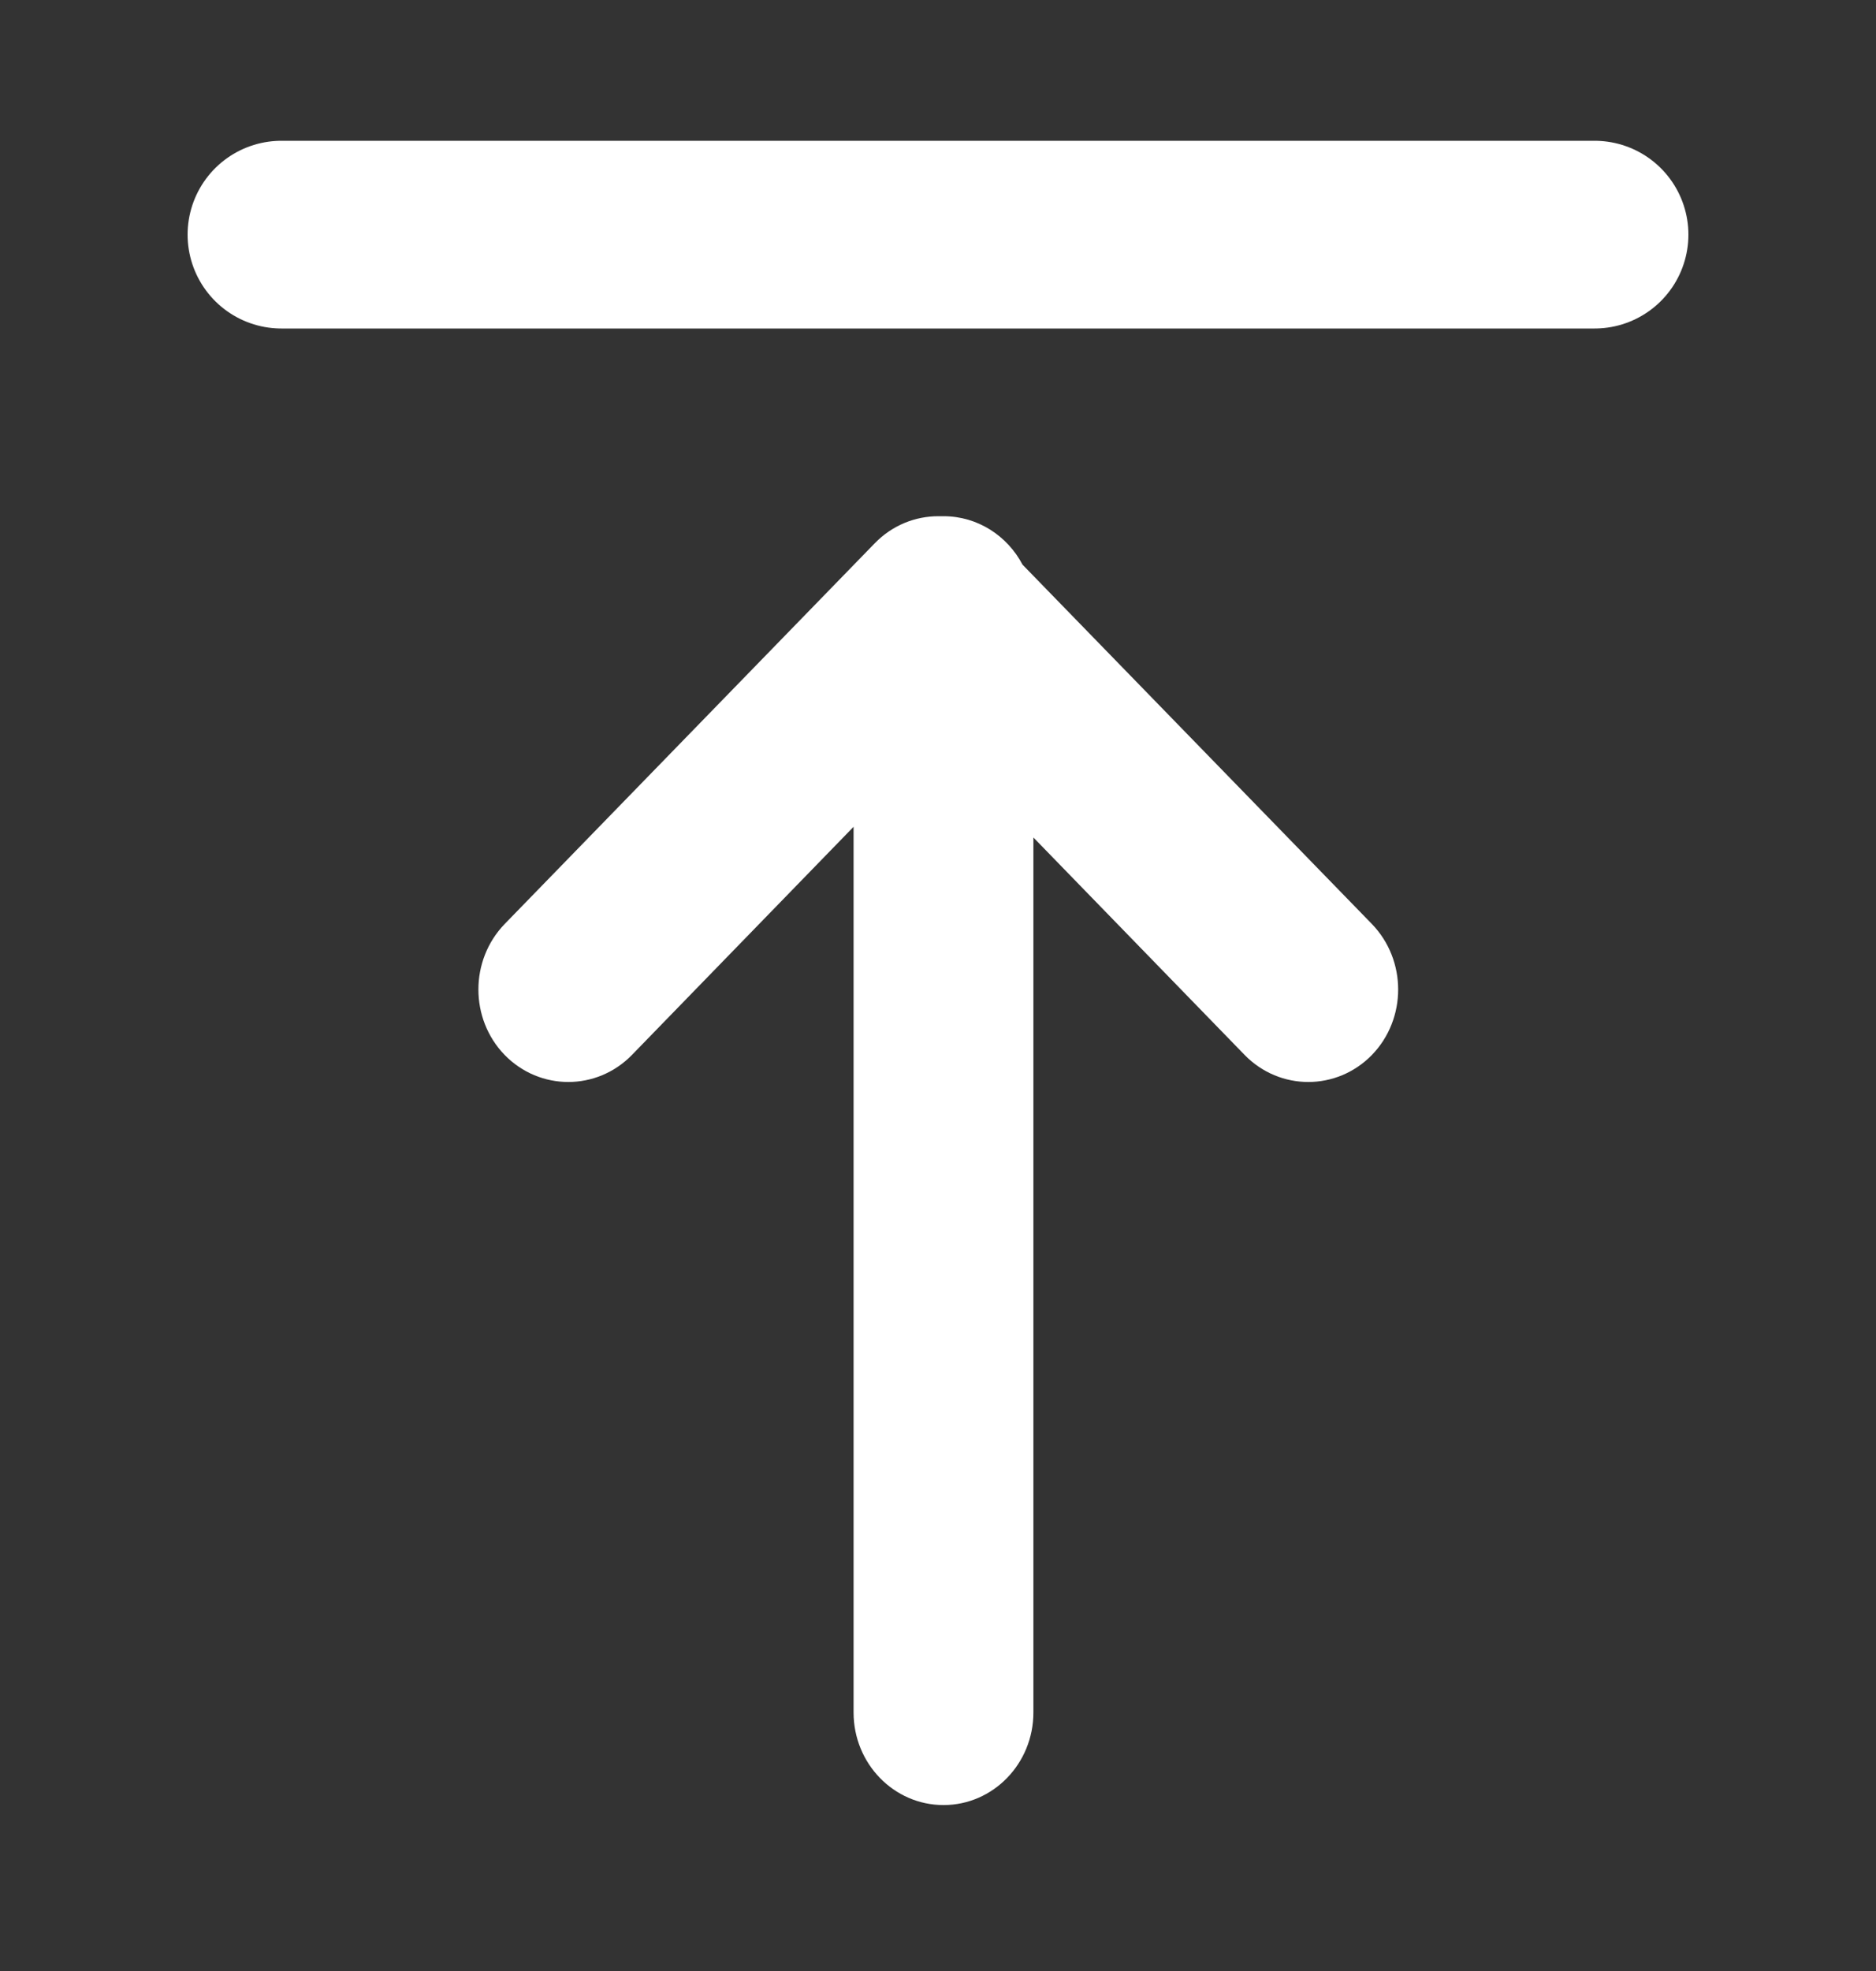 <svg width="20" height="21" viewBox="0 0 20 21" fill="none" xmlns="http://www.w3.org/2000/svg">
<rect x="0" y="0" width="20" height="21" fill="#333333" stroke="none"/>
<g id="Tiny / Back to top">
<path id="Vector" d="M10.003 5.5C9.758 5.5 9.512 5.596 9.325 5.789L5.38 9.845C5.007 10.231 5.007 10.855 5.38 11.24C5.755 11.624 6.362 11.624 6.737 11.24L9.1 8.809V18.246C9.1 18.79 9.529 19.232 10.059 19.232C10.588 19.232 11.017 18.79 11.017 18.246V8.923L13.269 11.24C13.644 11.624 14.251 11.624 14.626 11.24C14.999 10.855 14.999 10.231 14.626 9.845L10.901 6.016C10.739 5.708 10.422 5.5 10.059 5.5C10.049 5.5 10.04 5.5 10.031 5.5C10.021 5.5 10.012 5.5 10.003 5.5Z" fill="white"/>
<path id="Line 1" d="M3 2.5H17" stroke="white" stroke-width="2" stroke-linecap="round"/>
</g>
</svg>
